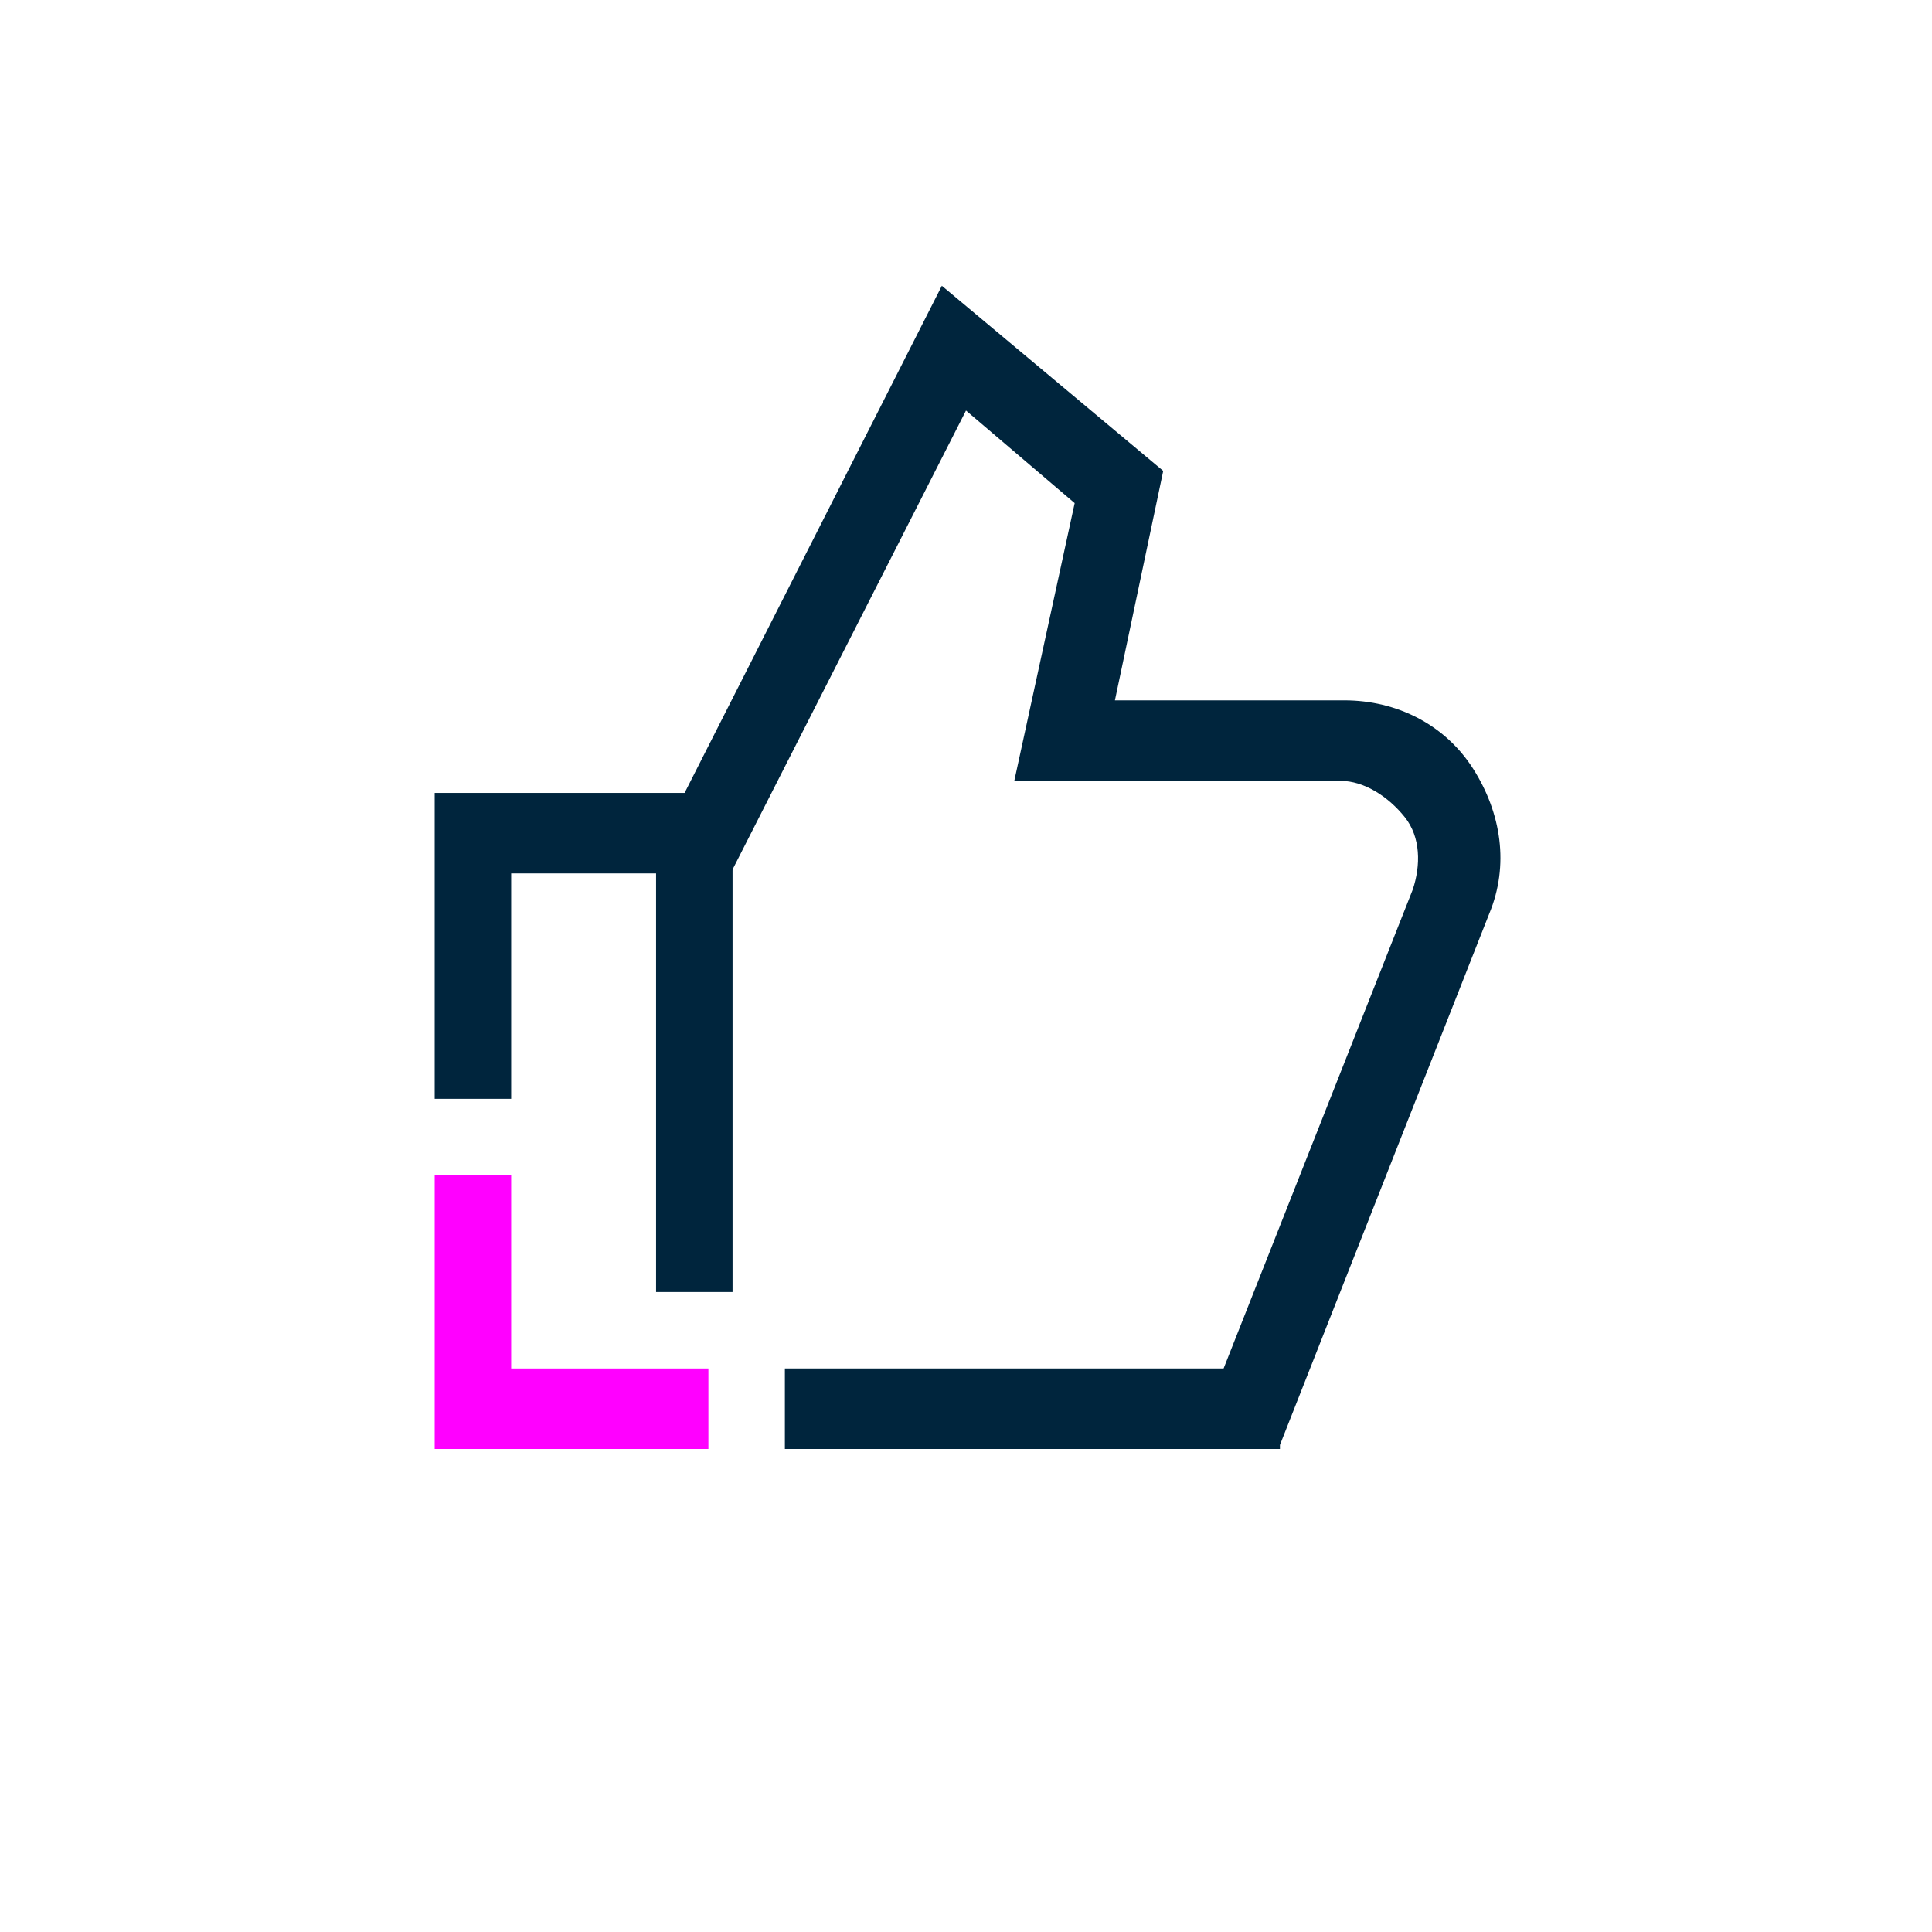 <?xml version="1.0" encoding="UTF-8"?>
<svg id="Layer_1" data-name="Layer 1" xmlns="http://www.w3.org/2000/svg" viewBox="0 0 48 48">
  <defs>
    <style>
      .cls-1 {
        fill: #00253d;
      }

      .cls-2 {
        fill: #f0f;
      }
    </style>
  </defs>
  <polygon class="cls-1" points="18.2 32.1 16.3 32.1 16.3 21.7 12.7 21.7 12.7 27.3 10.8 27.3 10.8 19.7 18.2 19.7 18.2 32.1"/>
  <path class="cls-1" d="m31.8,36h-12.3v-2h10.9l4.7-11.9c.2-.6.2-1.3-.2-1.8s-1-.9-1.6-.9h-8.1l1.5-6.9-2.7-2.3-5.9,11.6-1.7-.9,7-13.8,5.5,4.6-1.2,5.7h5.7c1.3,0,2.5.6,3.2,1.7.7,1.1.9,2.4.4,3.6l-5.2,13.2Z"/>
  <polygon class="cls-2" points="17.6 36 10.8 36 10.8 29.2 12.7 29.2 12.7 34 17.6 34 17.6 36"/>
</svg>